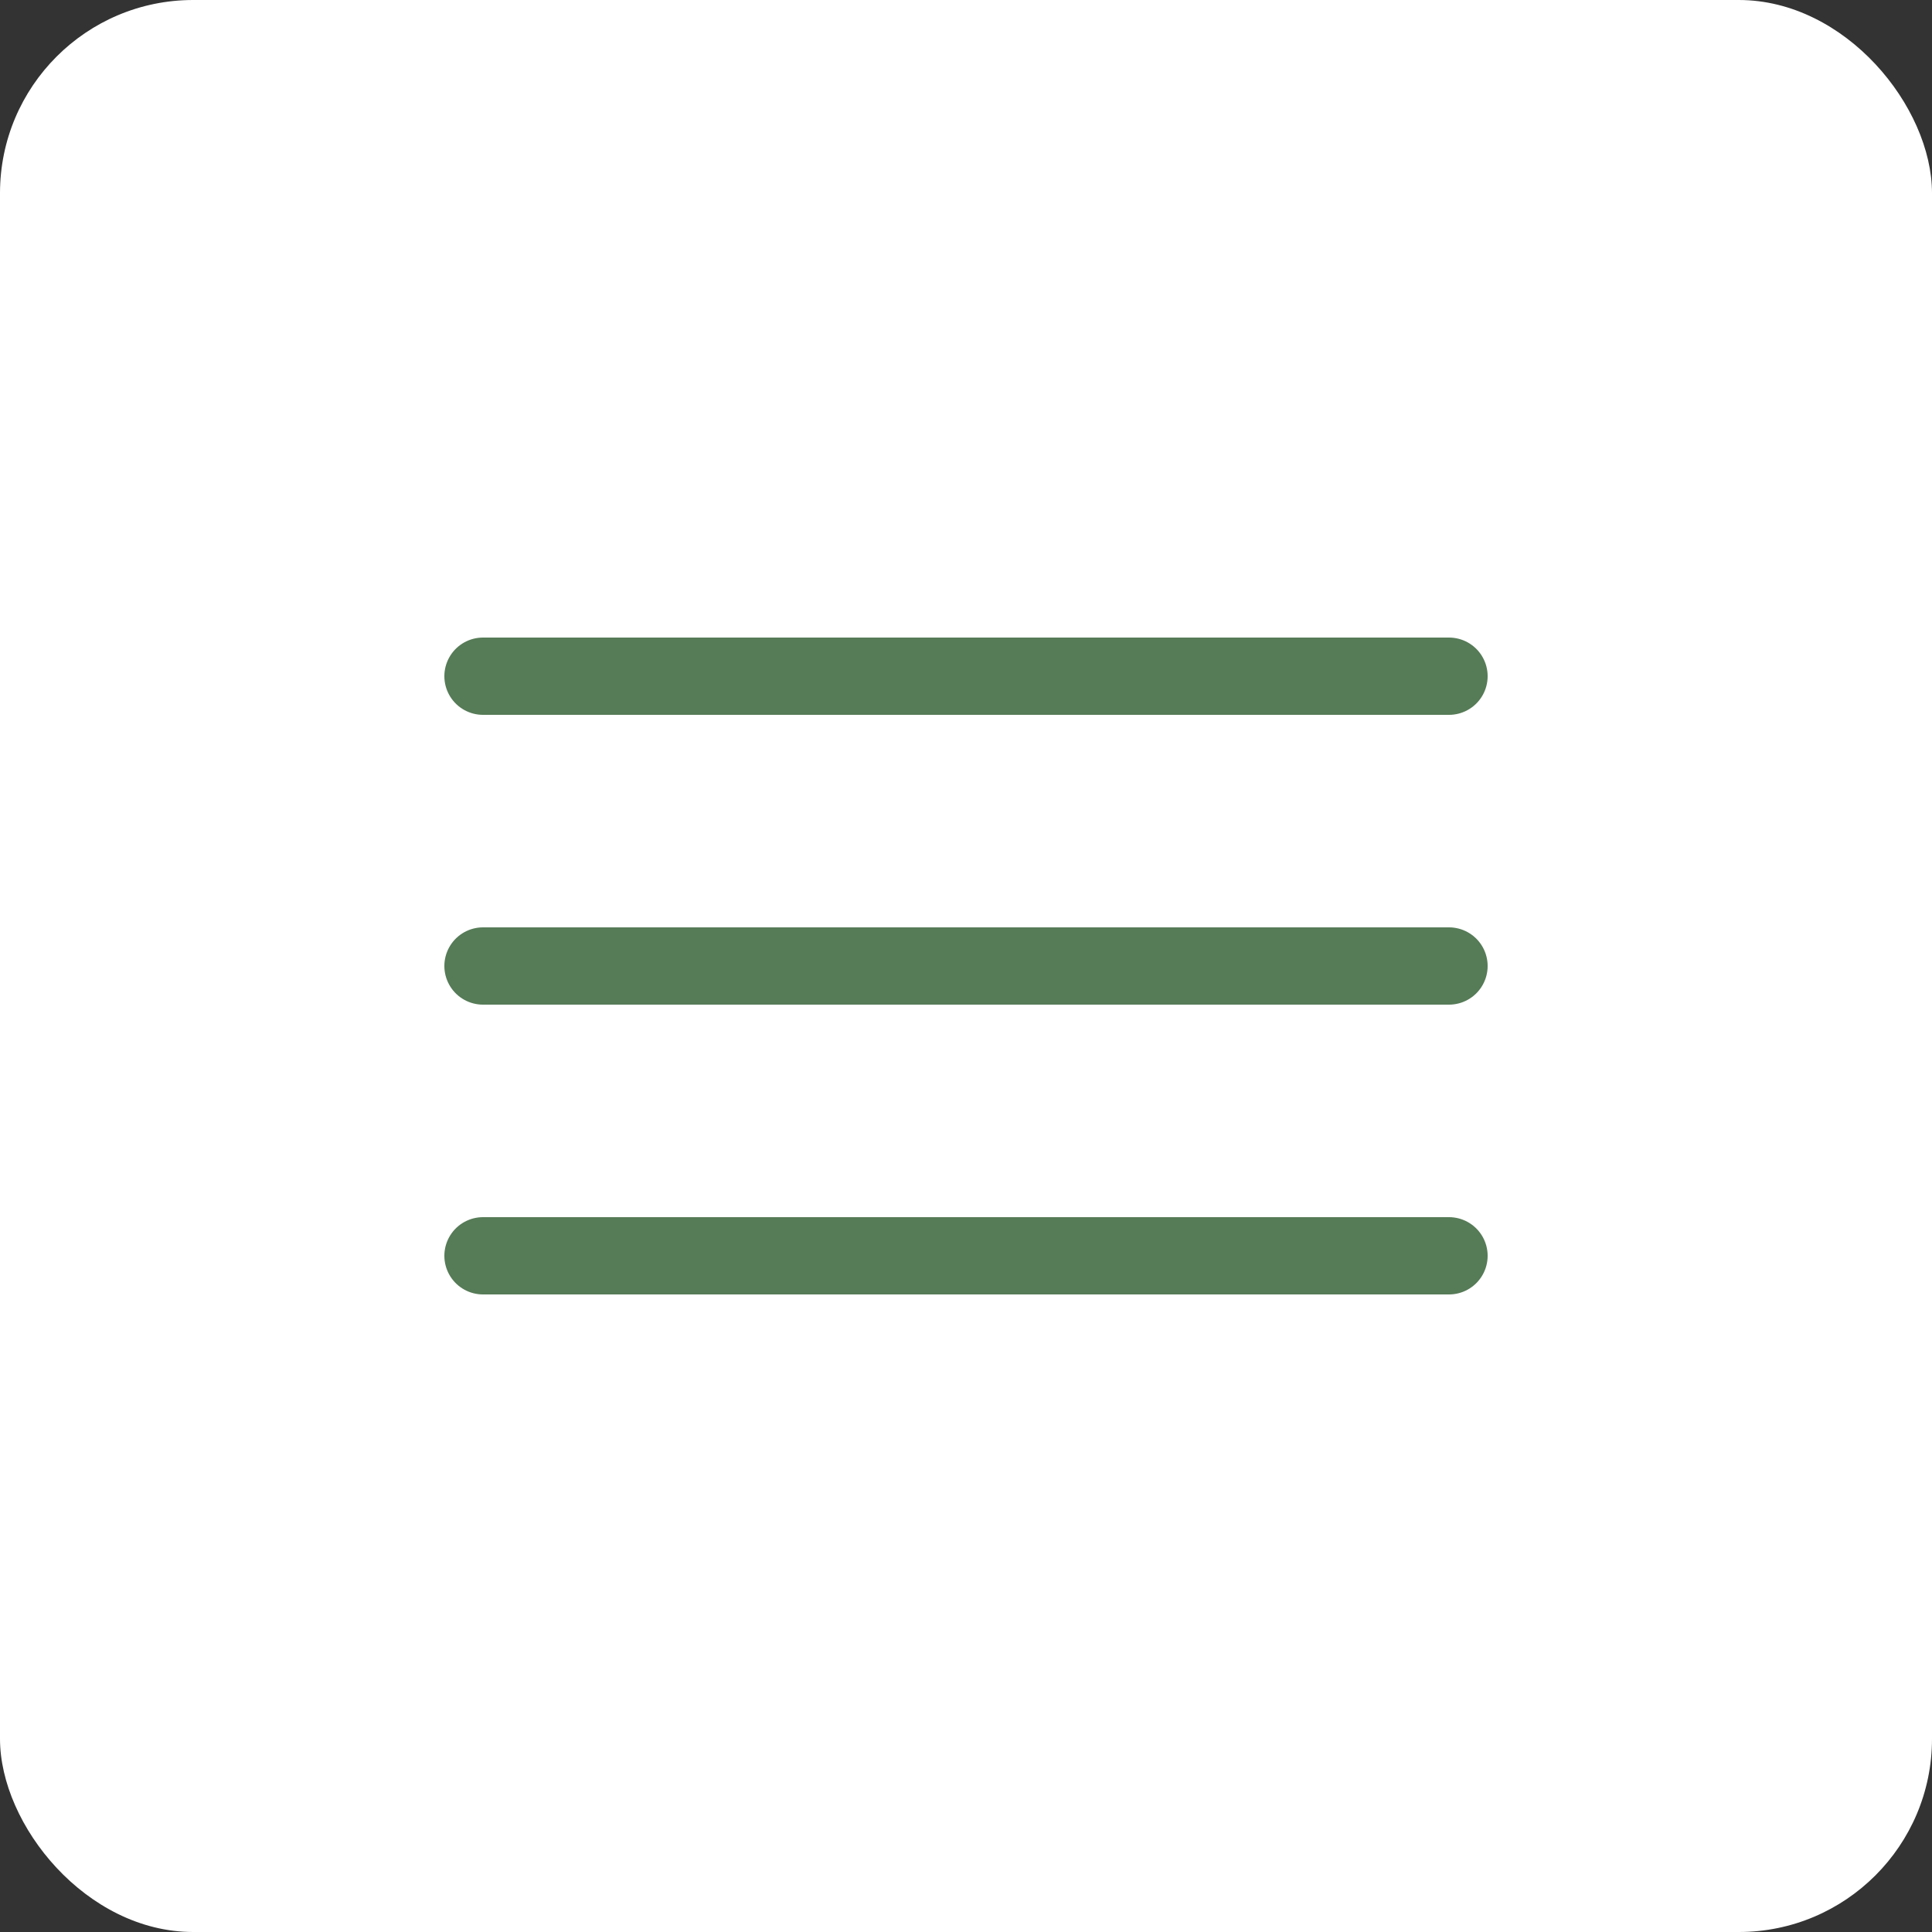 <?xml version="1.0" encoding="UTF-8"?> <svg xmlns="http://www.w3.org/2000/svg" width="40" height="40" viewBox="0 0 40 40" fill="none"><rect x="0" y="0" width="40" height="40" fill="#333333" stroke="none"/><rect width="40" height="40" rx="4" fill="white"></rect><path d="M10 14H30" stroke="#567B57" stroke-width="1.6" stroke-linecap="round"></path><path d="M10 20H30" stroke="#567B57" stroke-width="1.6" stroke-linecap="round"></path><path d="M10 26H30" stroke="#567B57" stroke-width="1.6" stroke-linecap="round"></path></svg> 